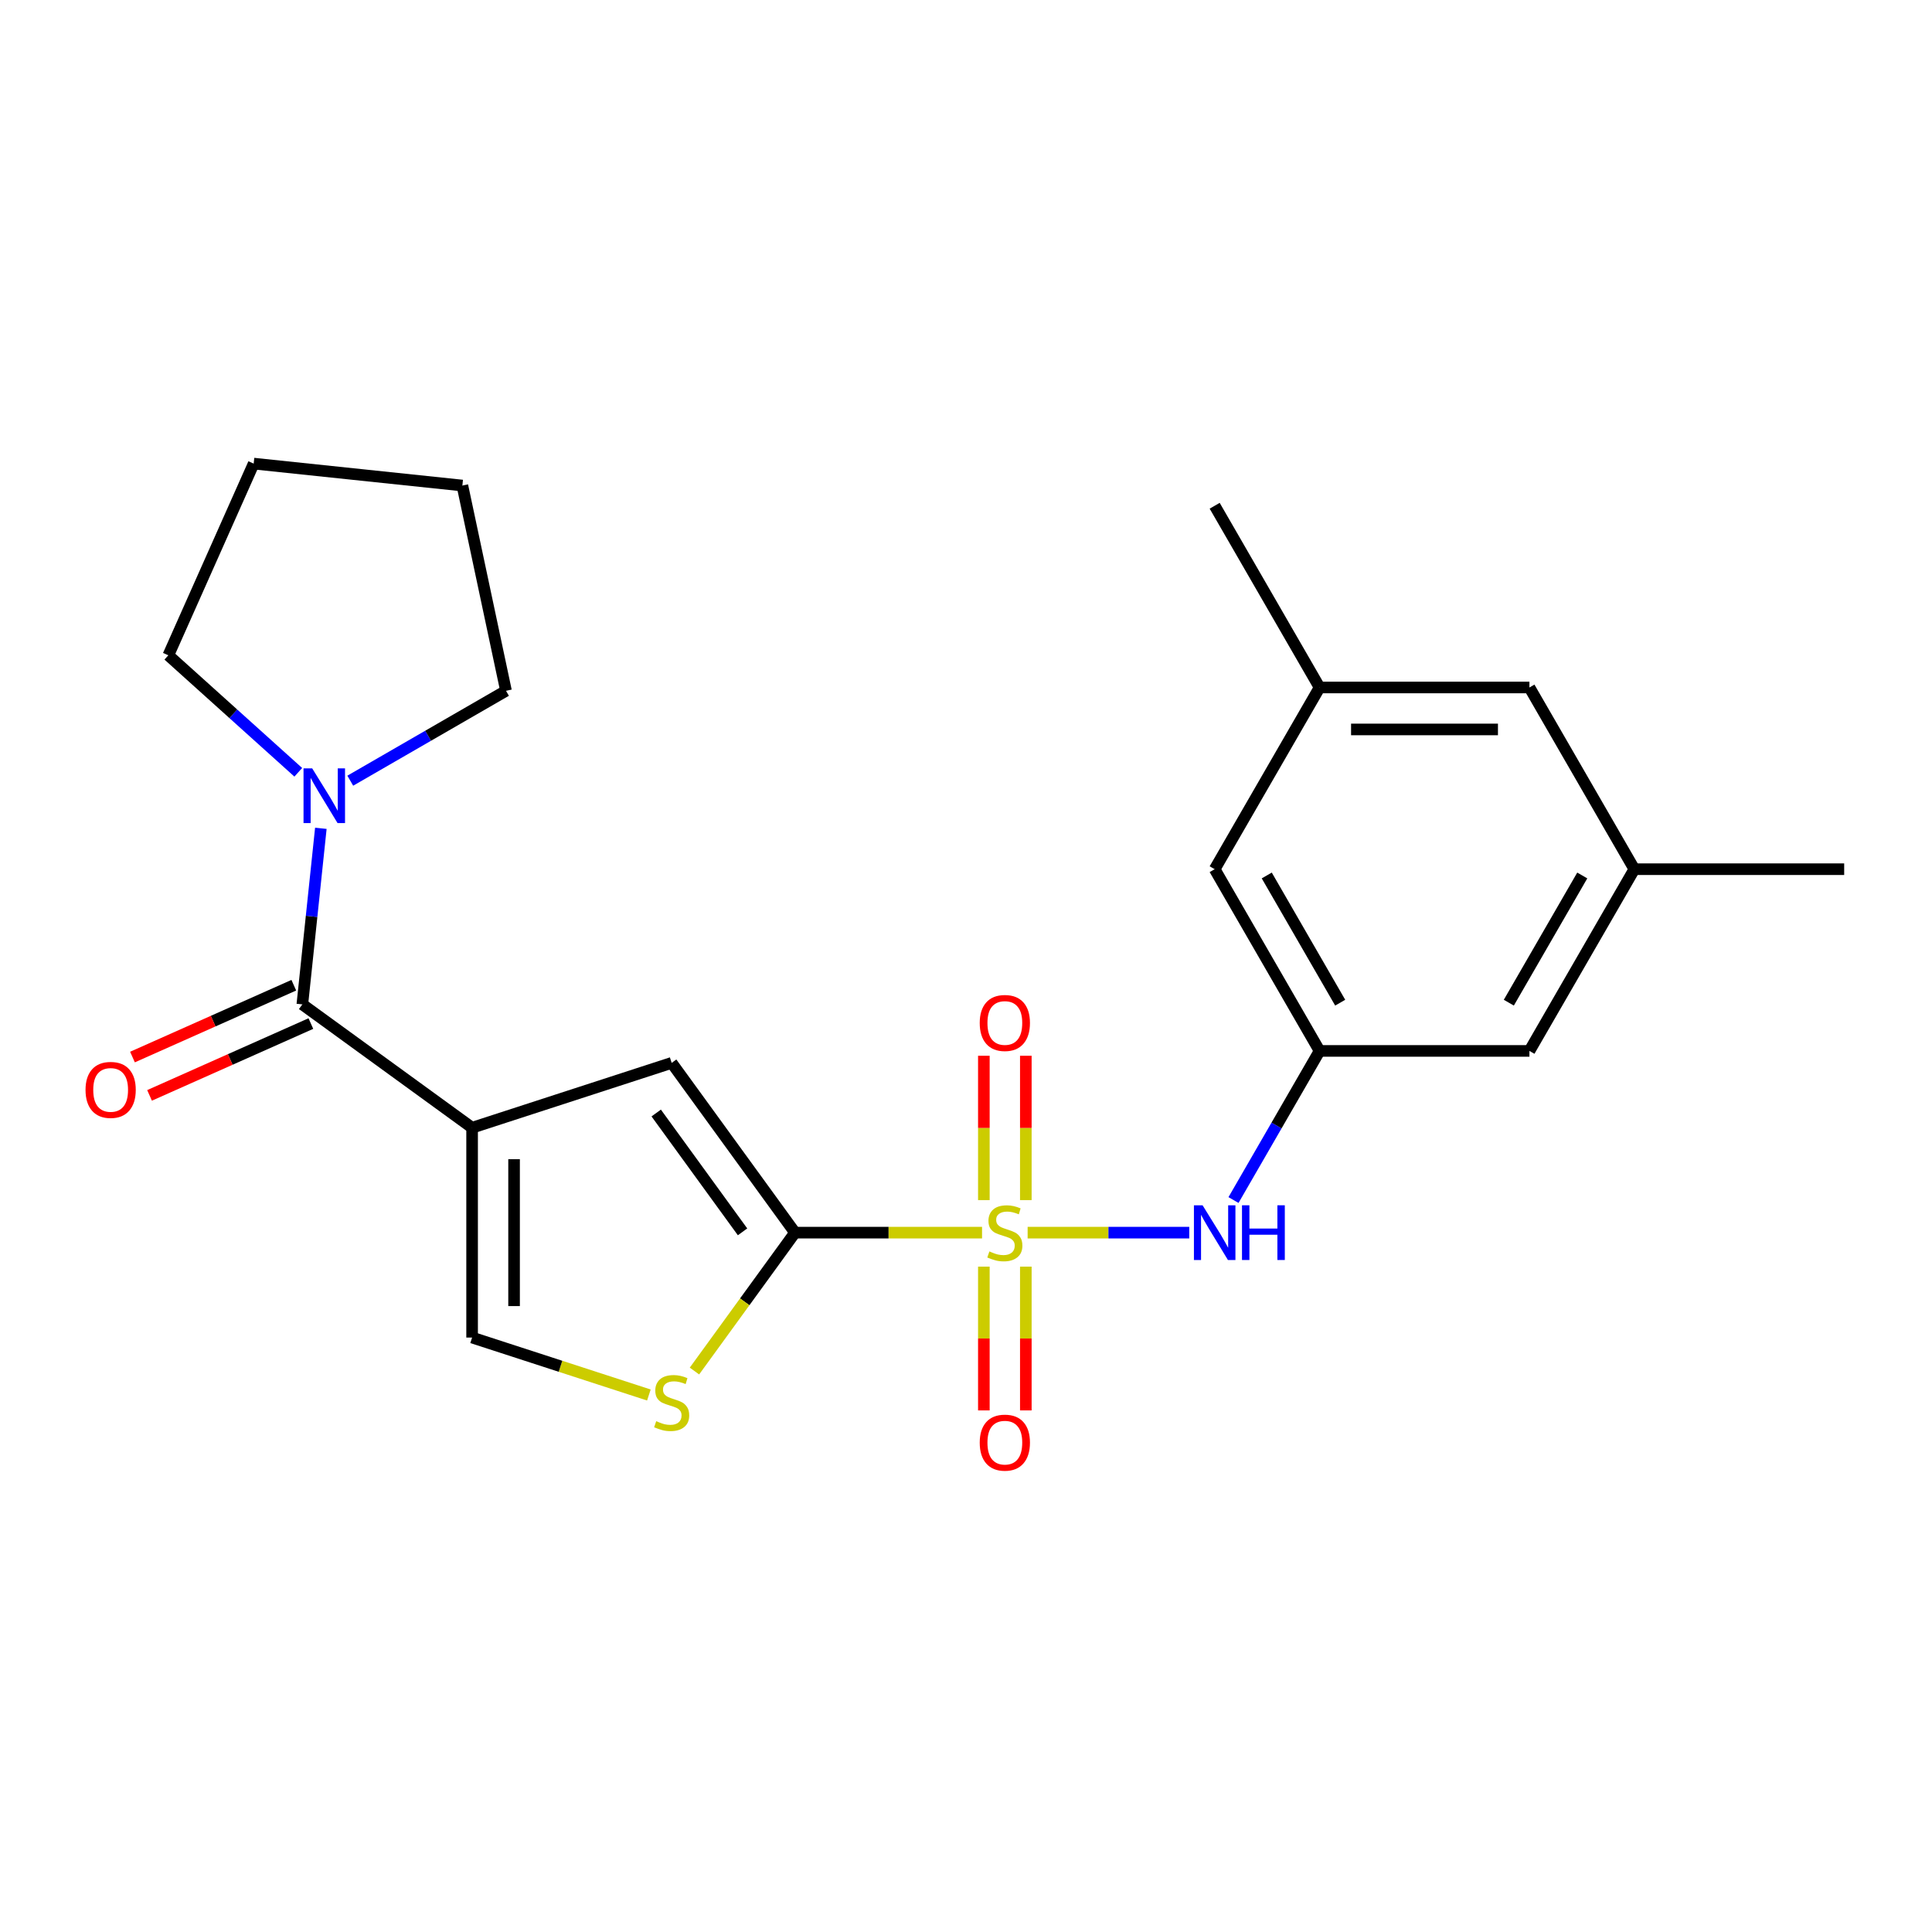 <?xml version='1.0' encoding='iso-8859-1'?>
<svg version='1.1' baseProfile='full'
              xmlns='http://www.w3.org/2000/svg'
                      xmlns:rdkit='http://www.rdkit.org/xml'
                      xmlns:xlink='http://www.w3.org/1999/xlink'
                  xml:space='preserve'
width='1000px' height='1000px' viewBox='0 0 1000 1000'>
<!-- END OF HEADER -->
<rect style='opacity:1.0;fill:#FFFFFF;stroke:none' width='1000' height='1000' x='0' y='0'> </rect>
<path class='bond-1' d='M 508.308,638.015 L 459.901,638.015' style='fill:none;fill-rule:evenodd;stroke:#CCCC00;stroke-width:6px;stroke-linecap:butt;stroke-linejoin:miter;stroke-opacity:1' />
<path class='bond-1' d='M 459.901,638.015 L 411.493,638.015' style='fill:none;fill-rule:evenodd;stroke:#000000;stroke-width:6px;stroke-linecap:butt;stroke-linejoin:miter;stroke-opacity:1' />
<path class='bond-6' d='M 531.899,638.015 L 573.726,638.015' style='fill:none;fill-rule:evenodd;stroke:#CCCC00;stroke-width:6px;stroke-linecap:butt;stroke-linejoin:miter;stroke-opacity:1' />
<path class='bond-6' d='M 573.726,638.015 L 615.554,638.015' style='fill:none;fill-rule:evenodd;stroke:#0000FF;stroke-width:6px;stroke-linecap:butt;stroke-linejoin:miter;stroke-opacity:1' />
<path class='bond-9' d='M 530.965,621.179 L 530.965,583.819' style='fill:none;fill-rule:evenodd;stroke:#CCCC00;stroke-width:6px;stroke-linecap:butt;stroke-linejoin:miter;stroke-opacity:1' />
<path class='bond-9' d='M 530.965,583.819 L 530.965,546.458' style='fill:none;fill-rule:evenodd;stroke:#FF0000;stroke-width:6px;stroke-linecap:butt;stroke-linejoin:miter;stroke-opacity:1' />
<path class='bond-9' d='M 509.243,621.179 L 509.243,583.819' style='fill:none;fill-rule:evenodd;stroke:#CCCC00;stroke-width:6px;stroke-linecap:butt;stroke-linejoin:miter;stroke-opacity:1' />
<path class='bond-9' d='M 509.243,583.819 L 509.243,546.458' style='fill:none;fill-rule:evenodd;stroke:#FF0000;stroke-width:6px;stroke-linecap:butt;stroke-linejoin:miter;stroke-opacity:1' />
<path class='bond-10' d='M 509.243,655.61 L 509.243,692.82' style='fill:none;fill-rule:evenodd;stroke:#CCCC00;stroke-width:6px;stroke-linecap:butt;stroke-linejoin:miter;stroke-opacity:1' />
<path class='bond-10' d='M 509.243,692.82 L 509.243,730.03' style='fill:none;fill-rule:evenodd;stroke:#FF0000;stroke-width:6px;stroke-linecap:butt;stroke-linejoin:miter;stroke-opacity:1' />
<path class='bond-10' d='M 530.965,655.61 L 530.965,692.82' style='fill:none;fill-rule:evenodd;stroke:#CCCC00;stroke-width:6px;stroke-linecap:butt;stroke-linejoin:miter;stroke-opacity:1' />
<path class='bond-10' d='M 530.965,692.82 L 530.965,730.03' style='fill:none;fill-rule:evenodd;stroke:#FF0000;stroke-width:6px;stroke-linecap:butt;stroke-linejoin:miter;stroke-opacity:1' />
<path class='bond-0' d='M 244.359,583.709 L 347.654,550.147' style='fill:none;fill-rule:evenodd;stroke:#000000;stroke-width:6px;stroke-linecap:butt;stroke-linejoin:miter;stroke-opacity:1' />
<path class='bond-2' d='M 244.359,583.709 L 156.491,519.87' style='fill:none;fill-rule:evenodd;stroke:#000000;stroke-width:6px;stroke-linecap:butt;stroke-linejoin:miter;stroke-opacity:1' />
<path class='bond-23' d='M 244.359,583.709 L 244.359,692.32' style='fill:none;fill-rule:evenodd;stroke:#000000;stroke-width:6px;stroke-linecap:butt;stroke-linejoin:miter;stroke-opacity:1' />
<path class='bond-23' d='M 266.081,600.001 L 266.081,676.028' style='fill:none;fill-rule:evenodd;stroke:#000000;stroke-width:6px;stroke-linecap:butt;stroke-linejoin:miter;stroke-opacity:1' />
<path class='bond-3' d='M 411.493,638.015 L 347.654,550.147' style='fill:none;fill-rule:evenodd;stroke:#000000;stroke-width:6px;stroke-linecap:butt;stroke-linejoin:miter;stroke-opacity:1' />
<path class='bond-3' d='M 384.344,637.602 L 339.656,576.095' style='fill:none;fill-rule:evenodd;stroke:#000000;stroke-width:6px;stroke-linecap:butt;stroke-linejoin:miter;stroke-opacity:1' />
<path class='bond-4' d='M 411.493,638.015 L 385.471,673.831' style='fill:none;fill-rule:evenodd;stroke:#000000;stroke-width:6px;stroke-linecap:butt;stroke-linejoin:miter;stroke-opacity:1' />
<path class='bond-4' d='M 385.471,673.831 L 359.449,709.647' style='fill:none;fill-rule:evenodd;stroke:#CCCC00;stroke-width:6px;stroke-linecap:butt;stroke-linejoin:miter;stroke-opacity:1' />
<path class='bond-7' d='M 156.491,519.87 L 161.281,474.3' style='fill:none;fill-rule:evenodd;stroke:#000000;stroke-width:6px;stroke-linecap:butt;stroke-linejoin:miter;stroke-opacity:1' />
<path class='bond-7' d='M 161.281,474.3 L 166.071,428.729' style='fill:none;fill-rule:evenodd;stroke:#0000FF;stroke-width:6px;stroke-linecap:butt;stroke-linejoin:miter;stroke-opacity:1' />
<path class='bond-11' d='M 152.074,509.948 L 110.321,528.537' style='fill:none;fill-rule:evenodd;stroke:#000000;stroke-width:6px;stroke-linecap:butt;stroke-linejoin:miter;stroke-opacity:1' />
<path class='bond-11' d='M 110.321,528.537 L 68.568,547.127' style='fill:none;fill-rule:evenodd;stroke:#FF0000;stroke-width:6px;stroke-linecap:butt;stroke-linejoin:miter;stroke-opacity:1' />
<path class='bond-11' d='M 160.909,529.792 L 119.156,548.381' style='fill:none;fill-rule:evenodd;stroke:#000000;stroke-width:6px;stroke-linecap:butt;stroke-linejoin:miter;stroke-opacity:1' />
<path class='bond-11' d='M 119.156,548.381 L 77.404,566.971' style='fill:none;fill-rule:evenodd;stroke:#FF0000;stroke-width:6px;stroke-linecap:butt;stroke-linejoin:miter;stroke-opacity:1' />
<path class='bond-5' d='M 335.858,722.05 L 290.109,707.185' style='fill:none;fill-rule:evenodd;stroke:#CCCC00;stroke-width:6px;stroke-linecap:butt;stroke-linejoin:miter;stroke-opacity:1' />
<path class='bond-5' d='M 290.109,707.185 L 244.359,692.32' style='fill:none;fill-rule:evenodd;stroke:#000000;stroke-width:6px;stroke-linecap:butt;stroke-linejoin:miter;stroke-opacity:1' />
<path class='bond-8' d='M 638.457,621.139 L 660.738,582.547' style='fill:none;fill-rule:evenodd;stroke:#0000FF;stroke-width:6px;stroke-linecap:butt;stroke-linejoin:miter;stroke-opacity:1' />
<path class='bond-8' d='M 660.738,582.547 L 683.019,543.955' style='fill:none;fill-rule:evenodd;stroke:#000000;stroke-width:6px;stroke-linecap:butt;stroke-linejoin:miter;stroke-opacity:1' />
<path class='bond-17' d='M 154.389,399.739 L 120.76,369.459' style='fill:none;fill-rule:evenodd;stroke:#0000FF;stroke-width:6px;stroke-linecap:butt;stroke-linejoin:miter;stroke-opacity:1' />
<path class='bond-17' d='M 120.76,369.459 L 87.131,339.18' style='fill:none;fill-rule:evenodd;stroke:#000000;stroke-width:6px;stroke-linecap:butt;stroke-linejoin:miter;stroke-opacity:1' />
<path class='bond-18' d='M 181.299,404.086 L 221.602,380.817' style='fill:none;fill-rule:evenodd;stroke:#0000FF;stroke-width:6px;stroke-linecap:butt;stroke-linejoin:miter;stroke-opacity:1' />
<path class='bond-18' d='M 221.602,380.817 L 261.904,357.549' style='fill:none;fill-rule:evenodd;stroke:#000000;stroke-width:6px;stroke-linecap:butt;stroke-linejoin:miter;stroke-opacity:1' />
<path class='bond-14' d='M 683.019,543.955 L 628.714,449.896' style='fill:none;fill-rule:evenodd;stroke:#000000;stroke-width:6px;stroke-linecap:butt;stroke-linejoin:miter;stroke-opacity:1' />
<path class='bond-14' d='M 693.685,518.985 L 655.672,453.144' style='fill:none;fill-rule:evenodd;stroke:#000000;stroke-width:6px;stroke-linecap:butt;stroke-linejoin:miter;stroke-opacity:1' />
<path class='bond-15' d='M 683.019,543.955 L 791.63,543.955' style='fill:none;fill-rule:evenodd;stroke:#000000;stroke-width:6px;stroke-linecap:butt;stroke-linejoin:miter;stroke-opacity:1' />
<path class='bond-12' d='M 845.935,449.896 L 791.63,543.955' style='fill:none;fill-rule:evenodd;stroke:#000000;stroke-width:6px;stroke-linecap:butt;stroke-linejoin:miter;stroke-opacity:1' />
<path class='bond-12' d='M 818.977,453.144 L 780.964,518.985' style='fill:none;fill-rule:evenodd;stroke:#000000;stroke-width:6px;stroke-linecap:butt;stroke-linejoin:miter;stroke-opacity:1' />
<path class='bond-16' d='M 845.935,449.896 L 791.63,355.836' style='fill:none;fill-rule:evenodd;stroke:#000000;stroke-width:6px;stroke-linecap:butt;stroke-linejoin:miter;stroke-opacity:1' />
<path class='bond-20' d='M 845.935,449.896 L 954.545,449.896' style='fill:none;fill-rule:evenodd;stroke:#000000;stroke-width:6px;stroke-linecap:butt;stroke-linejoin:miter;stroke-opacity:1' />
<path class='bond-13' d='M 683.019,355.836 L 628.714,449.896' style='fill:none;fill-rule:evenodd;stroke:#000000;stroke-width:6px;stroke-linecap:butt;stroke-linejoin:miter;stroke-opacity:1' />
<path class='bond-19' d='M 683.019,355.836 L 628.714,261.777' style='fill:none;fill-rule:evenodd;stroke:#000000;stroke-width:6px;stroke-linecap:butt;stroke-linejoin:miter;stroke-opacity:1' />
<path class='bond-24' d='M 683.019,355.836 L 791.63,355.836' style='fill:none;fill-rule:evenodd;stroke:#000000;stroke-width:6px;stroke-linecap:butt;stroke-linejoin:miter;stroke-opacity:1' />
<path class='bond-24' d='M 699.311,377.558 L 775.338,377.558' style='fill:none;fill-rule:evenodd;stroke:#000000;stroke-width:6px;stroke-linecap:butt;stroke-linejoin:miter;stroke-opacity:1' />
<path class='bond-21' d='M 87.131,339.18 L 131.307,239.959' style='fill:none;fill-rule:evenodd;stroke:#000000;stroke-width:6px;stroke-linecap:butt;stroke-linejoin:miter;stroke-opacity:1' />
<path class='bond-22' d='M 261.904,357.549 L 239.322,251.312' style='fill:none;fill-rule:evenodd;stroke:#000000;stroke-width:6px;stroke-linecap:butt;stroke-linejoin:miter;stroke-opacity:1' />
<path class='bond-25' d='M 131.307,239.959 L 239.322,251.312' style='fill:none;fill-rule:evenodd;stroke:#000000;stroke-width:6px;stroke-linecap:butt;stroke-linejoin:miter;stroke-opacity:1' />
<path  class='atom-0' d='M 512.104 647.735
Q 512.424 647.855, 513.744 648.415
Q 515.064 648.975, 516.504 649.335
Q 517.984 649.655, 519.424 649.655
Q 522.104 649.655, 523.664 648.375
Q 525.224 647.055, 525.224 644.775
Q 525.224 643.215, 524.424 642.255
Q 523.664 641.295, 522.464 640.775
Q 521.264 640.255, 519.264 639.655
Q 516.744 638.895, 515.224 638.175
Q 513.744 637.455, 512.664 635.935
Q 511.624 634.415, 511.624 631.855
Q 511.624 628.295, 514.024 626.095
Q 516.464 623.895, 521.264 623.895
Q 524.544 623.895, 528.264 625.455
L 527.344 628.535
Q 523.944 627.135, 521.384 627.135
Q 518.624 627.135, 517.104 628.295
Q 515.584 629.415, 515.624 631.375
Q 515.624 632.895, 516.384 633.815
Q 517.184 634.735, 518.304 635.255
Q 519.464 635.775, 521.384 636.375
Q 523.944 637.175, 525.464 637.975
Q 526.984 638.775, 528.064 640.415
Q 529.184 642.015, 529.184 644.775
Q 529.184 648.695, 526.544 650.815
Q 523.944 652.895, 519.584 652.895
Q 517.064 652.895, 515.144 652.335
Q 513.264 651.815, 511.024 650.895
L 512.104 647.735
' fill='#CCCC00'/>
<path  class='atom-5' d='M 339.654 735.602
Q 339.974 735.722, 341.294 736.282
Q 342.614 736.842, 344.054 737.202
Q 345.534 737.522, 346.974 737.522
Q 349.654 737.522, 351.214 736.242
Q 352.774 734.922, 352.774 732.642
Q 352.774 731.082, 351.974 730.122
Q 351.214 729.162, 350.014 728.642
Q 348.814 728.122, 346.814 727.522
Q 344.294 726.762, 342.774 726.042
Q 341.294 725.322, 340.214 723.802
Q 339.174 722.282, 339.174 719.722
Q 339.174 716.162, 341.574 713.962
Q 344.014 711.762, 348.814 711.762
Q 352.094 711.762, 355.814 713.322
L 354.894 716.402
Q 351.494 715.002, 348.934 715.002
Q 346.174 715.002, 344.654 716.162
Q 343.134 717.282, 343.174 719.242
Q 343.174 720.762, 343.934 721.682
Q 344.734 722.602, 345.854 723.122
Q 347.014 723.642, 348.934 724.242
Q 351.494 725.042, 353.014 725.842
Q 354.534 726.642, 355.614 728.282
Q 356.734 729.882, 356.734 732.642
Q 356.734 736.562, 354.094 738.682
Q 351.494 740.762, 347.134 740.762
Q 344.614 740.762, 342.694 740.202
Q 340.814 739.682, 338.574 738.762
L 339.654 735.602
' fill='#CCCC00'/>
<path  class='atom-7' d='M 622.454 623.855
L 631.734 638.855
Q 632.654 640.335, 634.134 643.015
Q 635.614 645.695, 635.694 645.855
L 635.694 623.855
L 639.454 623.855
L 639.454 652.175
L 635.574 652.175
L 625.614 635.775
Q 624.454 633.855, 623.214 631.655
Q 622.014 629.455, 621.654 628.775
L 621.654 652.175
L 617.974 652.175
L 617.974 623.855
L 622.454 623.855
' fill='#0000FF'/>
<path  class='atom-7' d='M 642.854 623.855
L 646.694 623.855
L 646.694 635.895
L 661.174 635.895
L 661.174 623.855
L 665.014 623.855
L 665.014 652.175
L 661.174 652.175
L 661.174 639.095
L 646.694 639.095
L 646.694 652.175
L 642.854 652.175
L 642.854 623.855
' fill='#0000FF'/>
<path  class='atom-8' d='M 161.584 397.694
L 170.864 412.694
Q 171.784 414.174, 173.264 416.854
Q 174.744 419.534, 174.824 419.694
L 174.824 397.694
L 178.584 397.694
L 178.584 426.014
L 174.704 426.014
L 164.744 409.614
Q 163.584 407.694, 162.344 405.494
Q 161.144 403.294, 160.784 402.614
L 160.784 426.014
L 157.104 426.014
L 157.104 397.694
L 161.584 397.694
' fill='#0000FF'/>
<path  class='atom-10' d='M 507.104 529.484
Q 507.104 522.684, 510.464 518.884
Q 513.824 515.084, 520.104 515.084
Q 526.384 515.084, 529.744 518.884
Q 533.104 522.684, 533.104 529.484
Q 533.104 536.364, 529.704 540.284
Q 526.304 544.164, 520.104 544.164
Q 513.864 544.164, 510.464 540.284
Q 507.104 536.404, 507.104 529.484
M 520.104 540.964
Q 524.424 540.964, 526.744 538.084
Q 529.104 535.164, 529.104 529.484
Q 529.104 523.924, 526.744 521.124
Q 524.424 518.284, 520.104 518.284
Q 515.784 518.284, 513.424 521.084
Q 511.104 523.884, 511.104 529.484
Q 511.104 535.204, 513.424 538.084
Q 515.784 540.964, 520.104 540.964
' fill='#FF0000'/>
<path  class='atom-11' d='M 507.104 746.705
Q 507.104 739.905, 510.464 736.105
Q 513.824 732.305, 520.104 732.305
Q 526.384 732.305, 529.744 736.105
Q 533.104 739.905, 533.104 746.705
Q 533.104 753.585, 529.704 757.505
Q 526.304 761.385, 520.104 761.385
Q 513.864 761.385, 510.464 757.505
Q 507.104 753.625, 507.104 746.705
M 520.104 758.185
Q 524.424 758.185, 526.744 755.305
Q 529.104 752.385, 529.104 746.705
Q 529.104 741.145, 526.744 738.345
Q 524.424 735.505, 520.104 735.505
Q 515.784 735.505, 513.424 738.305
Q 511.104 741.105, 511.104 746.705
Q 511.104 752.425, 513.424 755.305
Q 515.784 758.185, 520.104 758.185
' fill='#FF0000'/>
<path  class='atom-12' d='M 44.271 564.126
Q 44.271 557.326, 47.631 553.526
Q 50.991 549.726, 57.271 549.726
Q 63.551 549.726, 66.911 553.526
Q 70.271 557.326, 70.271 564.126
Q 70.271 571.006, 66.871 574.926
Q 63.471 578.806, 57.271 578.806
Q 51.031 578.806, 47.631 574.926
Q 44.271 571.046, 44.271 564.126
M 57.271 575.606
Q 61.591 575.606, 63.911 572.726
Q 66.271 569.806, 66.271 564.126
Q 66.271 558.566, 63.911 555.766
Q 61.591 552.926, 57.271 552.926
Q 52.951 552.926, 50.591 555.726
Q 48.271 558.526, 48.271 564.126
Q 48.271 569.846, 50.591 572.726
Q 52.951 575.606, 57.271 575.606
' fill='#FF0000'/>
</svg>
